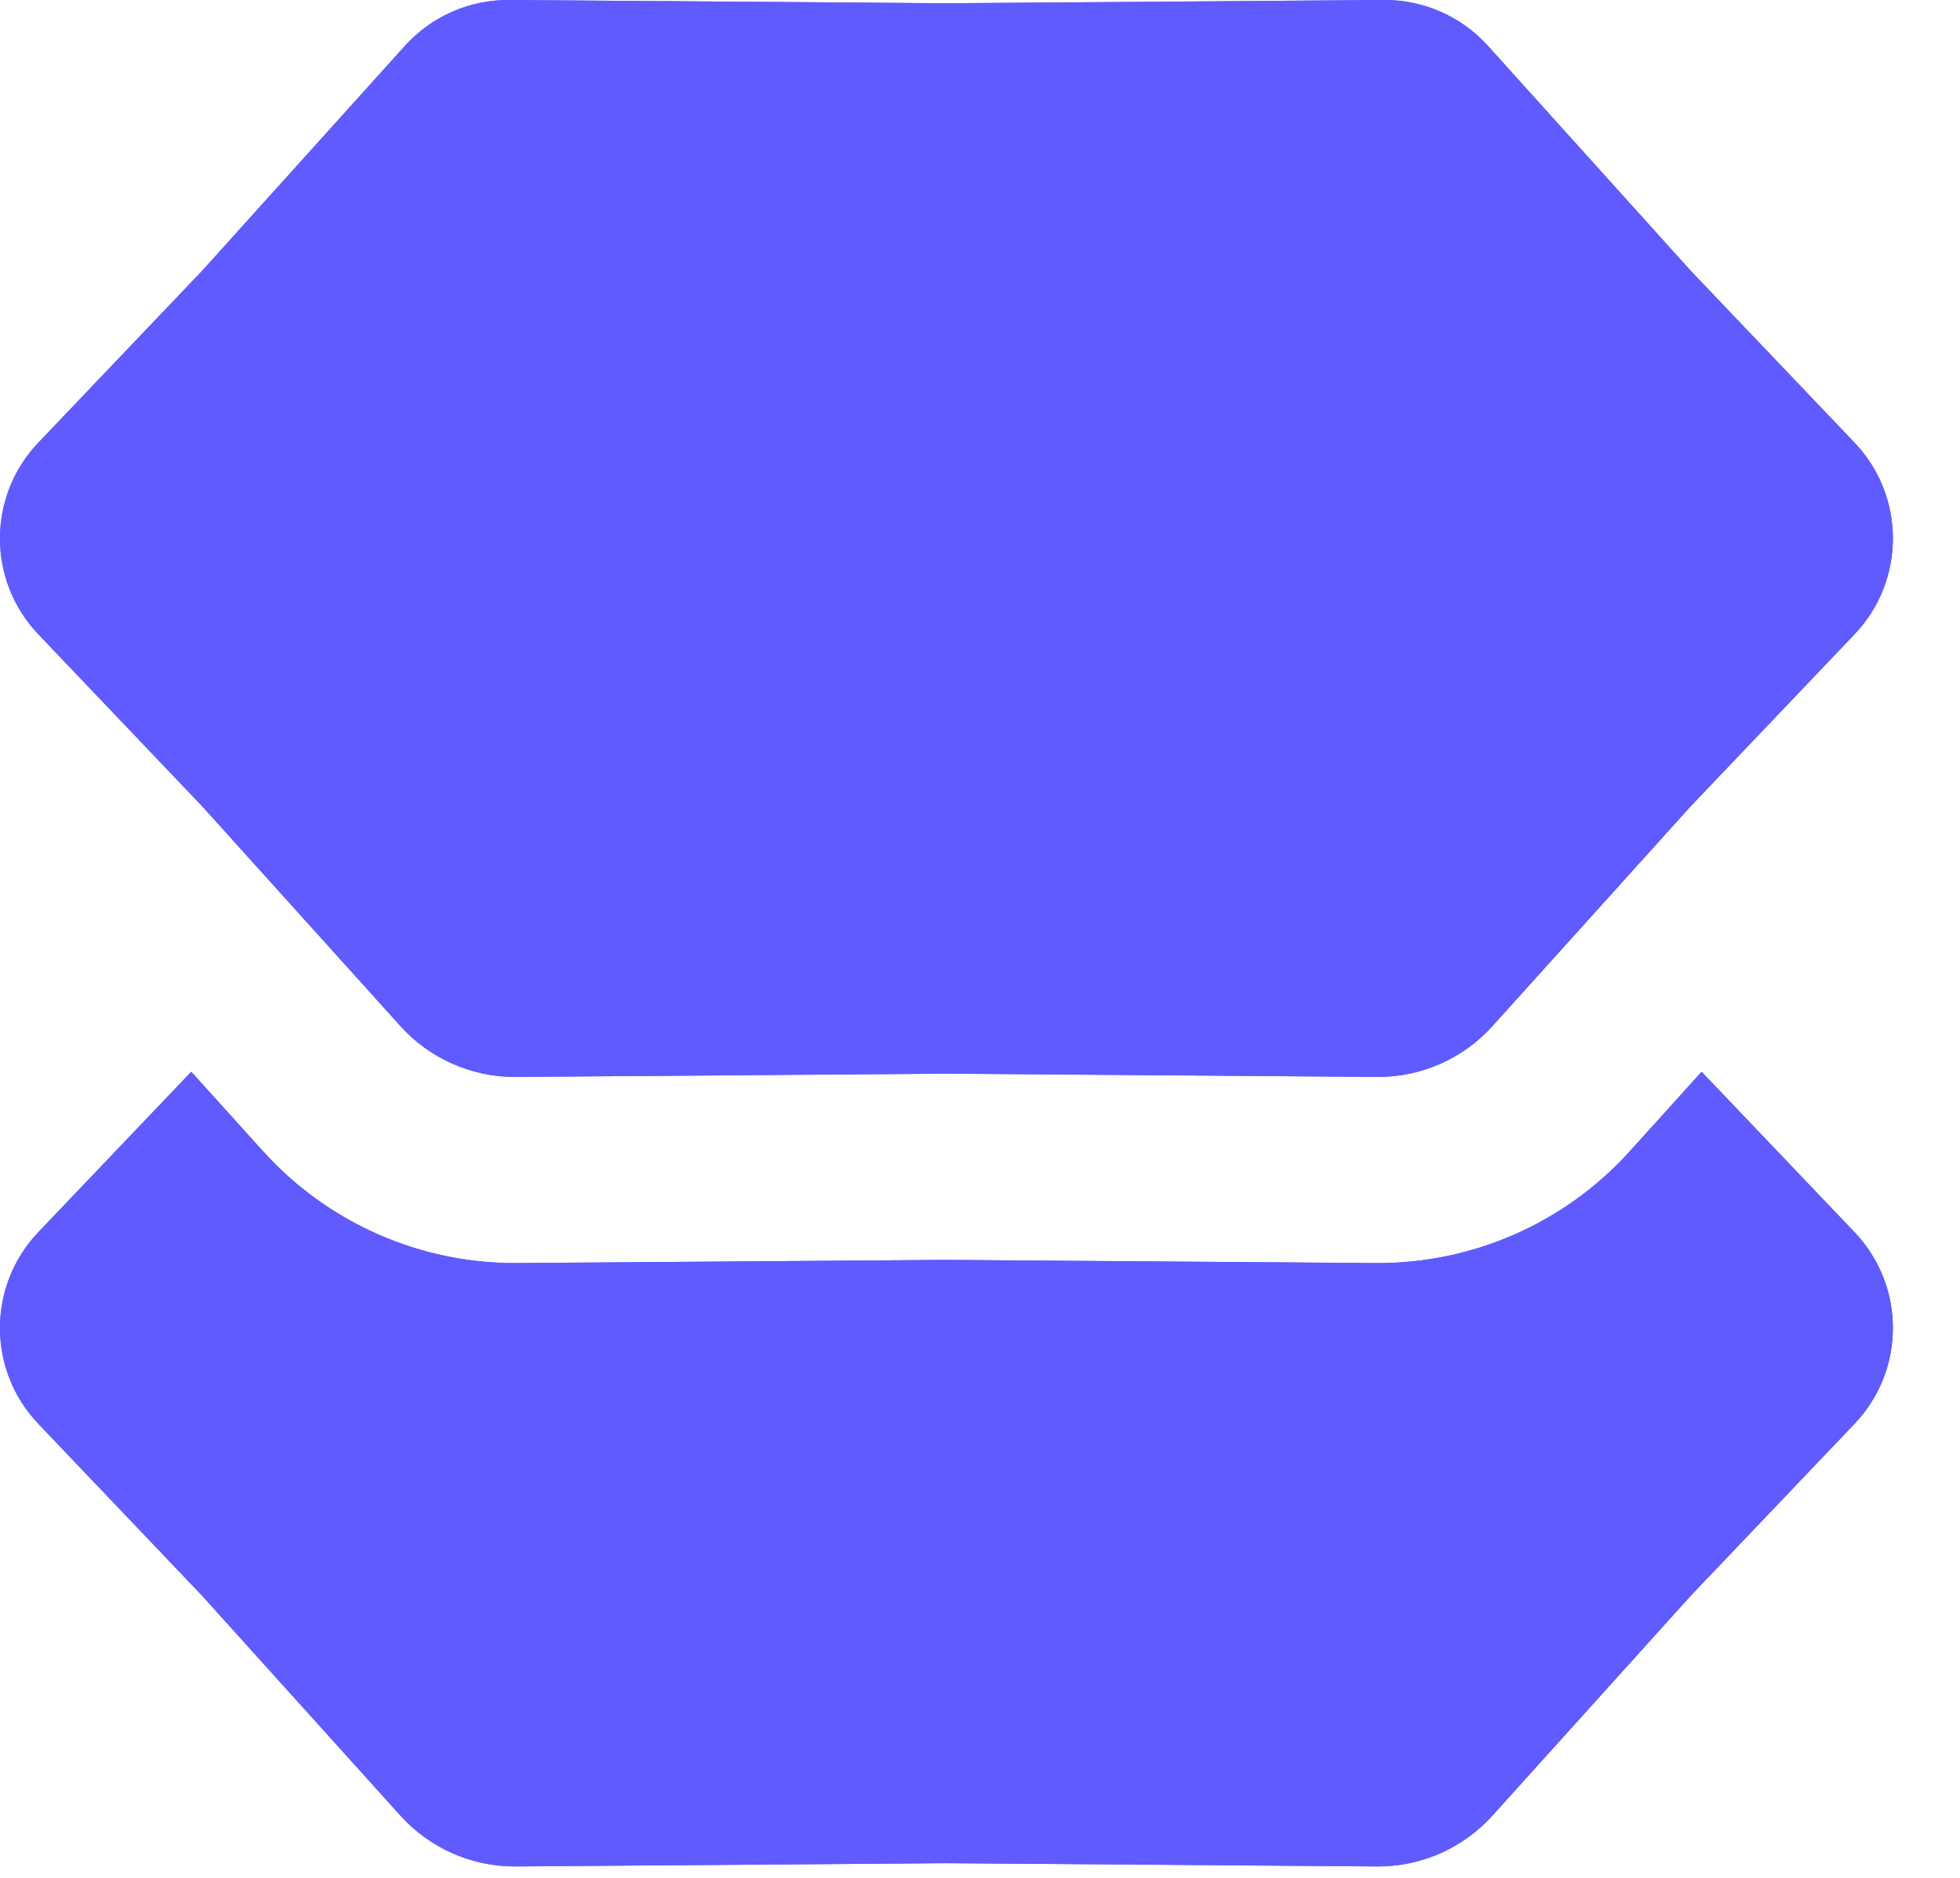 <svg xmlns="http://www.w3.org/2000/svg" version="1.1" xmlns:xlink="http://www.w3.org/1999/xlink" width="24" height="23"><svg width="24" height="23" viewBox="0 0 24 23" fill="none" xmlns="http://www.w3.org/2000/svg">
<path d="M22.708 5.421C23.335 6.078 23.335 7.112 22.708 7.769L20.704 9.873L18.275 12.567C17.915 12.967 17.4 13.194 16.861 13.19L11.589 13.15L6.317 13.19C5.778 13.194 5.264 12.967 4.903 12.567L2.474 9.873L0.47 7.769C-0.157 7.112 -0.157 6.078 0.47 5.421L2.474 3.318L4.958 0.562C5.284 0.201 5.748 -0.004 6.235 4.80154e-05L11.589 0.04L16.943 4.85286e-05C17.43 -0.004 17.894 0.201 18.22 0.562L20.704 3.318L22.708 5.421Z" fill="#5F5BFF"></path>
<path d="M22.708 5.421C23.335 6.078 23.335 7.112 22.708 7.769L20.704 9.873L18.275 12.567C17.915 12.967 17.4 13.194 16.861 13.19L11.589 13.15L6.317 13.19C5.778 13.194 5.264 12.967 4.903 12.567L2.474 9.873L0.47 7.769C-0.157 7.112 -0.157 6.078 0.47 5.421L2.474 3.318L4.958 0.562C5.284 0.201 5.748 -0.004 6.235 4.80154e-05L11.589 0.04L16.943 4.85286e-05C17.43 -0.004 17.894 0.201 18.22 0.562L20.704 3.318L22.708 5.421Z" fill="#5F5BFF"></path>
<path d="M20.836 13.127L19.96 14.097C19.166 14.979 18.031 15.479 16.844 15.47L11.589 15.431L6.334 15.47C5.147 15.479 4.012 14.979 3.218 14.097L2.342 13.127L0.47 15.091C-0.157 15.749 -0.157 16.782 0.47 17.439L2.474 19.543L4.903 22.237C5.264 22.637 5.778 22.864 6.317 22.86L11.589 22.82L16.861 22.86C17.4 22.864 17.914 22.637 18.275 22.237L20.704 19.543L22.708 17.439C23.335 16.782 23.335 15.749 22.708 15.091L20.836 13.127Z" fill="#5F5BFF"></path>
<path d="M20.836 13.127L19.96 14.097C19.166 14.979 18.031 15.479 16.844 15.47L11.589 15.431L6.334 15.47C5.147 15.479 4.012 14.979 3.218 14.097L2.342 13.127L0.47 15.091C-0.157 15.749 -0.157 16.782 0.47 17.439L2.474 19.543L4.903 22.237C5.264 22.637 5.778 22.864 6.317 22.86L11.589 22.82L16.861 22.86C17.4 22.864 17.914 22.637 18.275 22.237L20.704 19.543L22.708 17.439C23.335 16.782 23.335 15.749 22.708 15.091L20.836 13.127Z" fill="#5F5BFF"></path>
</svg><style>@media (prefers-color-scheme: light) { :root { filter: none; } }
@media (prefers-color-scheme: dark) { :root { filter: none; } }
</style></svg>